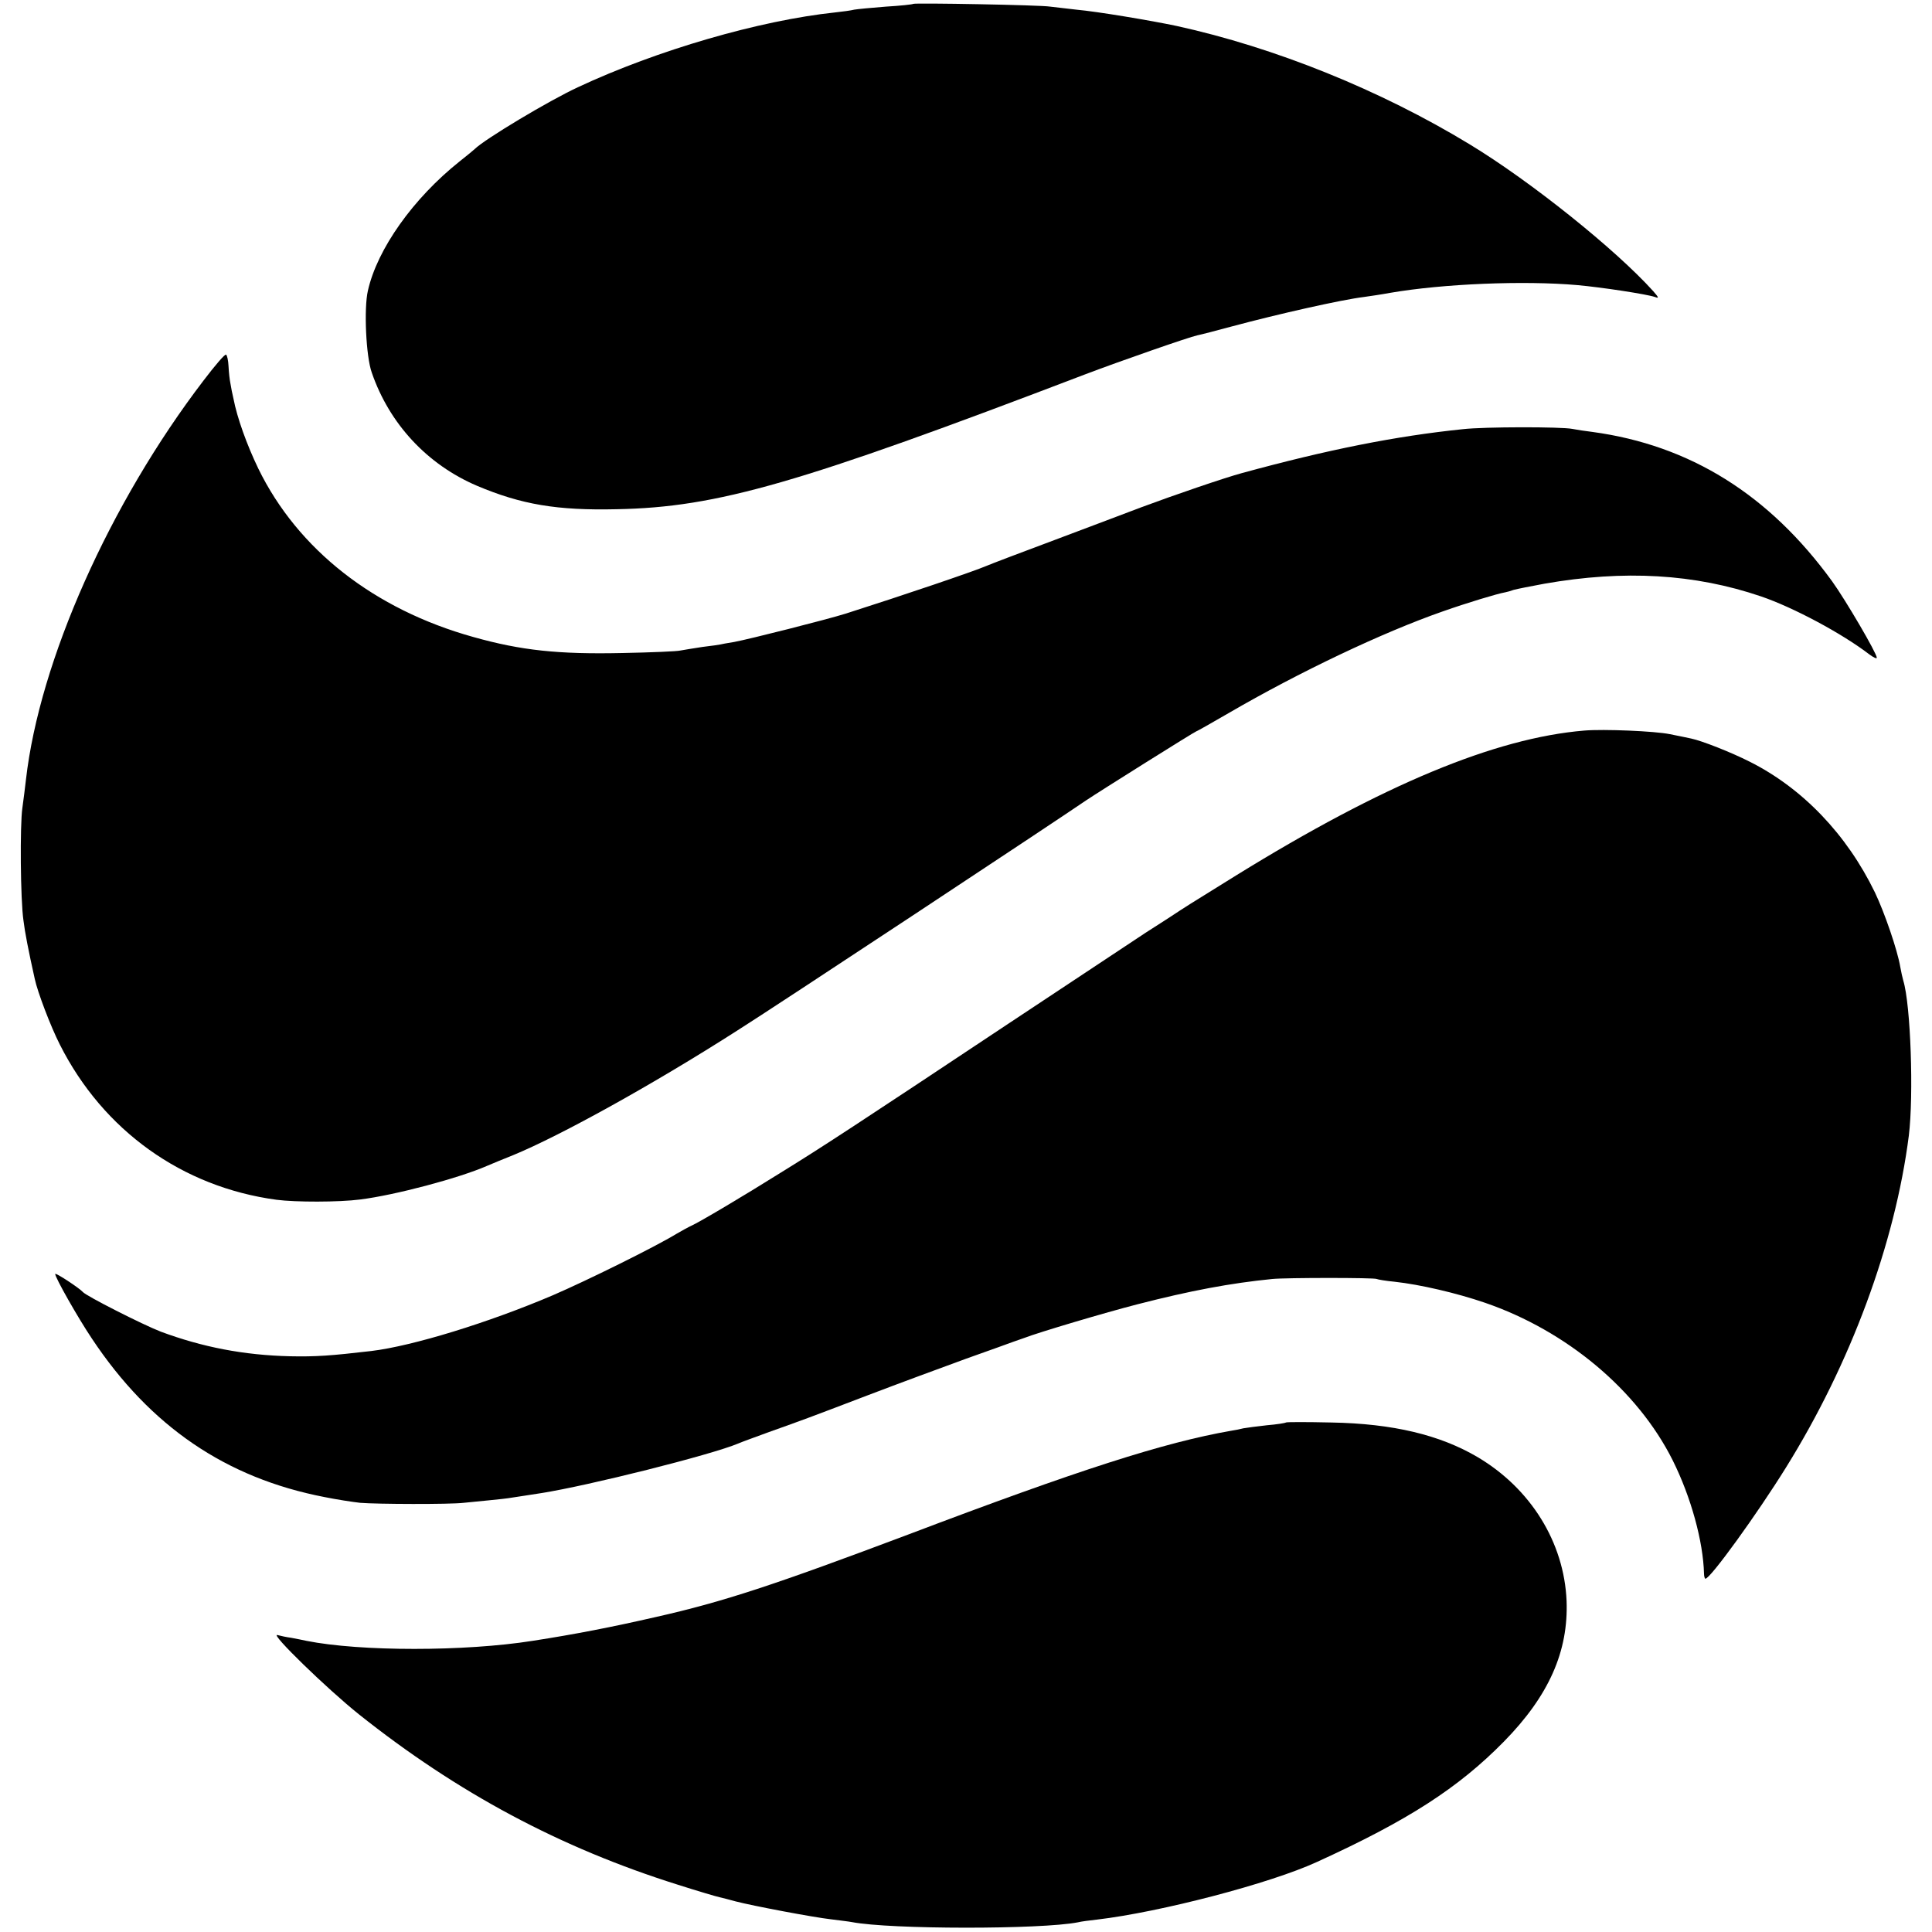<?xml version="1.0" standalone="no"?>
<!DOCTYPE svg PUBLIC "-//W3C//DTD SVG 20010904//EN"
 "http://www.w3.org/TR/2001/REC-SVG-20010904/DTD/svg10.dtd">
<svg version="1.0" xmlns="http://www.w3.org/2000/svg"
 width="700pt" height="700pt" viewBox="0 0 700 700"
 preserveAspectRatio="xMidYMid meet">
<g transform="translate(0,700) scale(0.1,-0.1)"
fill="#000000" stroke="none">
<path d="M3309 6986 c-2 -2 -47 -7 -99 -10 -52 -4 -104 -9 -115 -11 -11 -3
-42 -7 -69 -10 -274 -29 -646 -137 -932 -271 -106 -49 -339 -189 -374 -224 -3
-3 -27 -23 -55 -45 -168 -134 -298 -317 -332 -468 -15 -64 -7 -239 14 -297 64
-186 201 -333 381 -410 161 -68 290 -90 507 -85 365 7 661 93 1695 488 129 49
379 136 408 142 11 2 69 17 128 33 164 44 394 96 476 106 21 3 63 9 95 15 192
33 485 45 678 28 89 -8 252 -33 281 -43 16 -6 14 -2 -6 21 -136 151 -444 398
-665 532 -324 197 -706 351 -1062 429 -95 20 -286 52 -363 59 -36 4 -78 9 -95
11 -34 6 -491 14 -496 10z"/>
<path d="M738 5622 c-341 -446 -595 -1017 -644 -1447 -3 -27 -9 -74 -13 -103
-9 -61 -7 -333 4 -407 5 -42 18 -109 41 -212 10 -47 57 -171 91 -238 157 -311
443 -516 785 -562 68 -9 226 -9 303 1 127 16 357 77 460 122 17 7 59 25 95 39
172 71 508 257 811 451 132 83 1146 753 1264 834 46 31 395 250 399 250 2 0
55 30 117 66 256 149 559 293 777 369 88 31 197 64 226 69 6 1 20 5 31 9 11 3
61 13 110 22 290 51 545 36 786 -46 117 -40 293 -134 392 -210 15 -11 27 -17
27 -12 0 16 -113 209 -162 277 -228 314 -515 493 -868 541 -25 3 -58 8 -73 11
-39 8 -319 8 -397 -1 -243 -25 -489 -74 -800 -159 -63 -17 -247 -80 -365 -124
-44 -17 -183 -69 -310 -117 -126 -47 -239 -90 -250 -95 -49 -21 -300 -106
-510 -173 -70 -22 -351 -93 -405 -103 -25 -4 -47 -8 -50 -9 -3 -1 -32 -5 -65
-9 -33 -5 -69 -11 -80 -13 -11 -3 -105 -7 -210 -9 -231 -5 -366 9 -540 58
-359 100 -636 317 -779 610 -42 87 -77 185 -90 253 -4 17 -9 41 -11 55 -3 14
-6 42 -7 63 -1 21 -5 40 -9 42 -4 3 -40 -39 -81 -93z"/>
<path d="M5740 4353 c-323 -27 -729 -196 -1260 -524 -187 -116 -173 -107 -249
-157 -36 -23 -73 -47 -81 -52 -8 -5 -231 -153 -495 -328 -552 -367 -679 -450
-825 -540 -134 -84 -299 -182 -325 -193 -11 -5 -36 -19 -55 -30 -79 -48 -324
-169 -447 -222 -232 -99 -508 -184 -658 -202 -146 -17 -201 -21 -294 -19 -168
4 -317 33 -468 89 -65 25 -272 130 -283 144 -11 13 -100 72 -100 65 0 -13 82
-158 133 -234 212 -319 486 -505 842 -574 44 -9 103 -18 130 -21 59 -5 325 -6
375 0 19 2 60 6 91 9 31 3 69 7 85 10 16 2 63 10 104 16 172 27 618 139 715
180 11 5 61 23 110 41 129 46 140 50 360 134 110 42 270 101 355 132 85 30
162 58 170 61 8 3 17 6 20 7 3 1 12 4 20 7 54 21 297 93 410 122 194 50 339
77 490 92 51 5 371 5 378 0 4 -2 33 -7 65 -10 92 -10 225 -41 327 -76 297
-102 553 -317 680 -570 67 -134 111 -295 114 -412 0 -10 3 -18 5 -18 18 0 189
237 292 403 234 376 395 811 445 1202 18 146 7 474 -20 562 -3 10 -8 33 -11
50 -10 60 -57 197 -92 270 -102 210 -262 377 -453 473 -69 35 -174 76 -212 84
-13 3 -48 10 -78 16 -53 11 -239 19 -310 13z"/>
<path d="M4659 1846 c-2 -2 -33 -7 -69 -10 -36 -4 -74 -9 -85 -11 -11 -3 -31
-7 -45 -9 -241 -42 -553 -142 -1167 -375 -486 -183 -673 -245 -918 -300 -157
-36 -290 -62 -445 -86 -246 -39 -625 -39 -820 0 -14 3 -38 8 -55 11 -16 2 -39
7 -50 10 -28 7 180 -195 295 -287 358 -285 730 -484 1157 -618 72 -23 140 -43
150 -45 10 -2 36 -9 58 -15 61 -16 283 -58 346 -65 31 -4 65 -8 75 -10 140
-27 685 -27 819 -1 11 3 43 7 70 10 229 27 628 131 797 209 329 150 512 268
677 436 163 166 234 327 227 510 -9 212 -130 407 -323 521 -136 80 -306 121
-529 125 -89 2 -163 2 -165 0z"/>
</g>
</svg>
